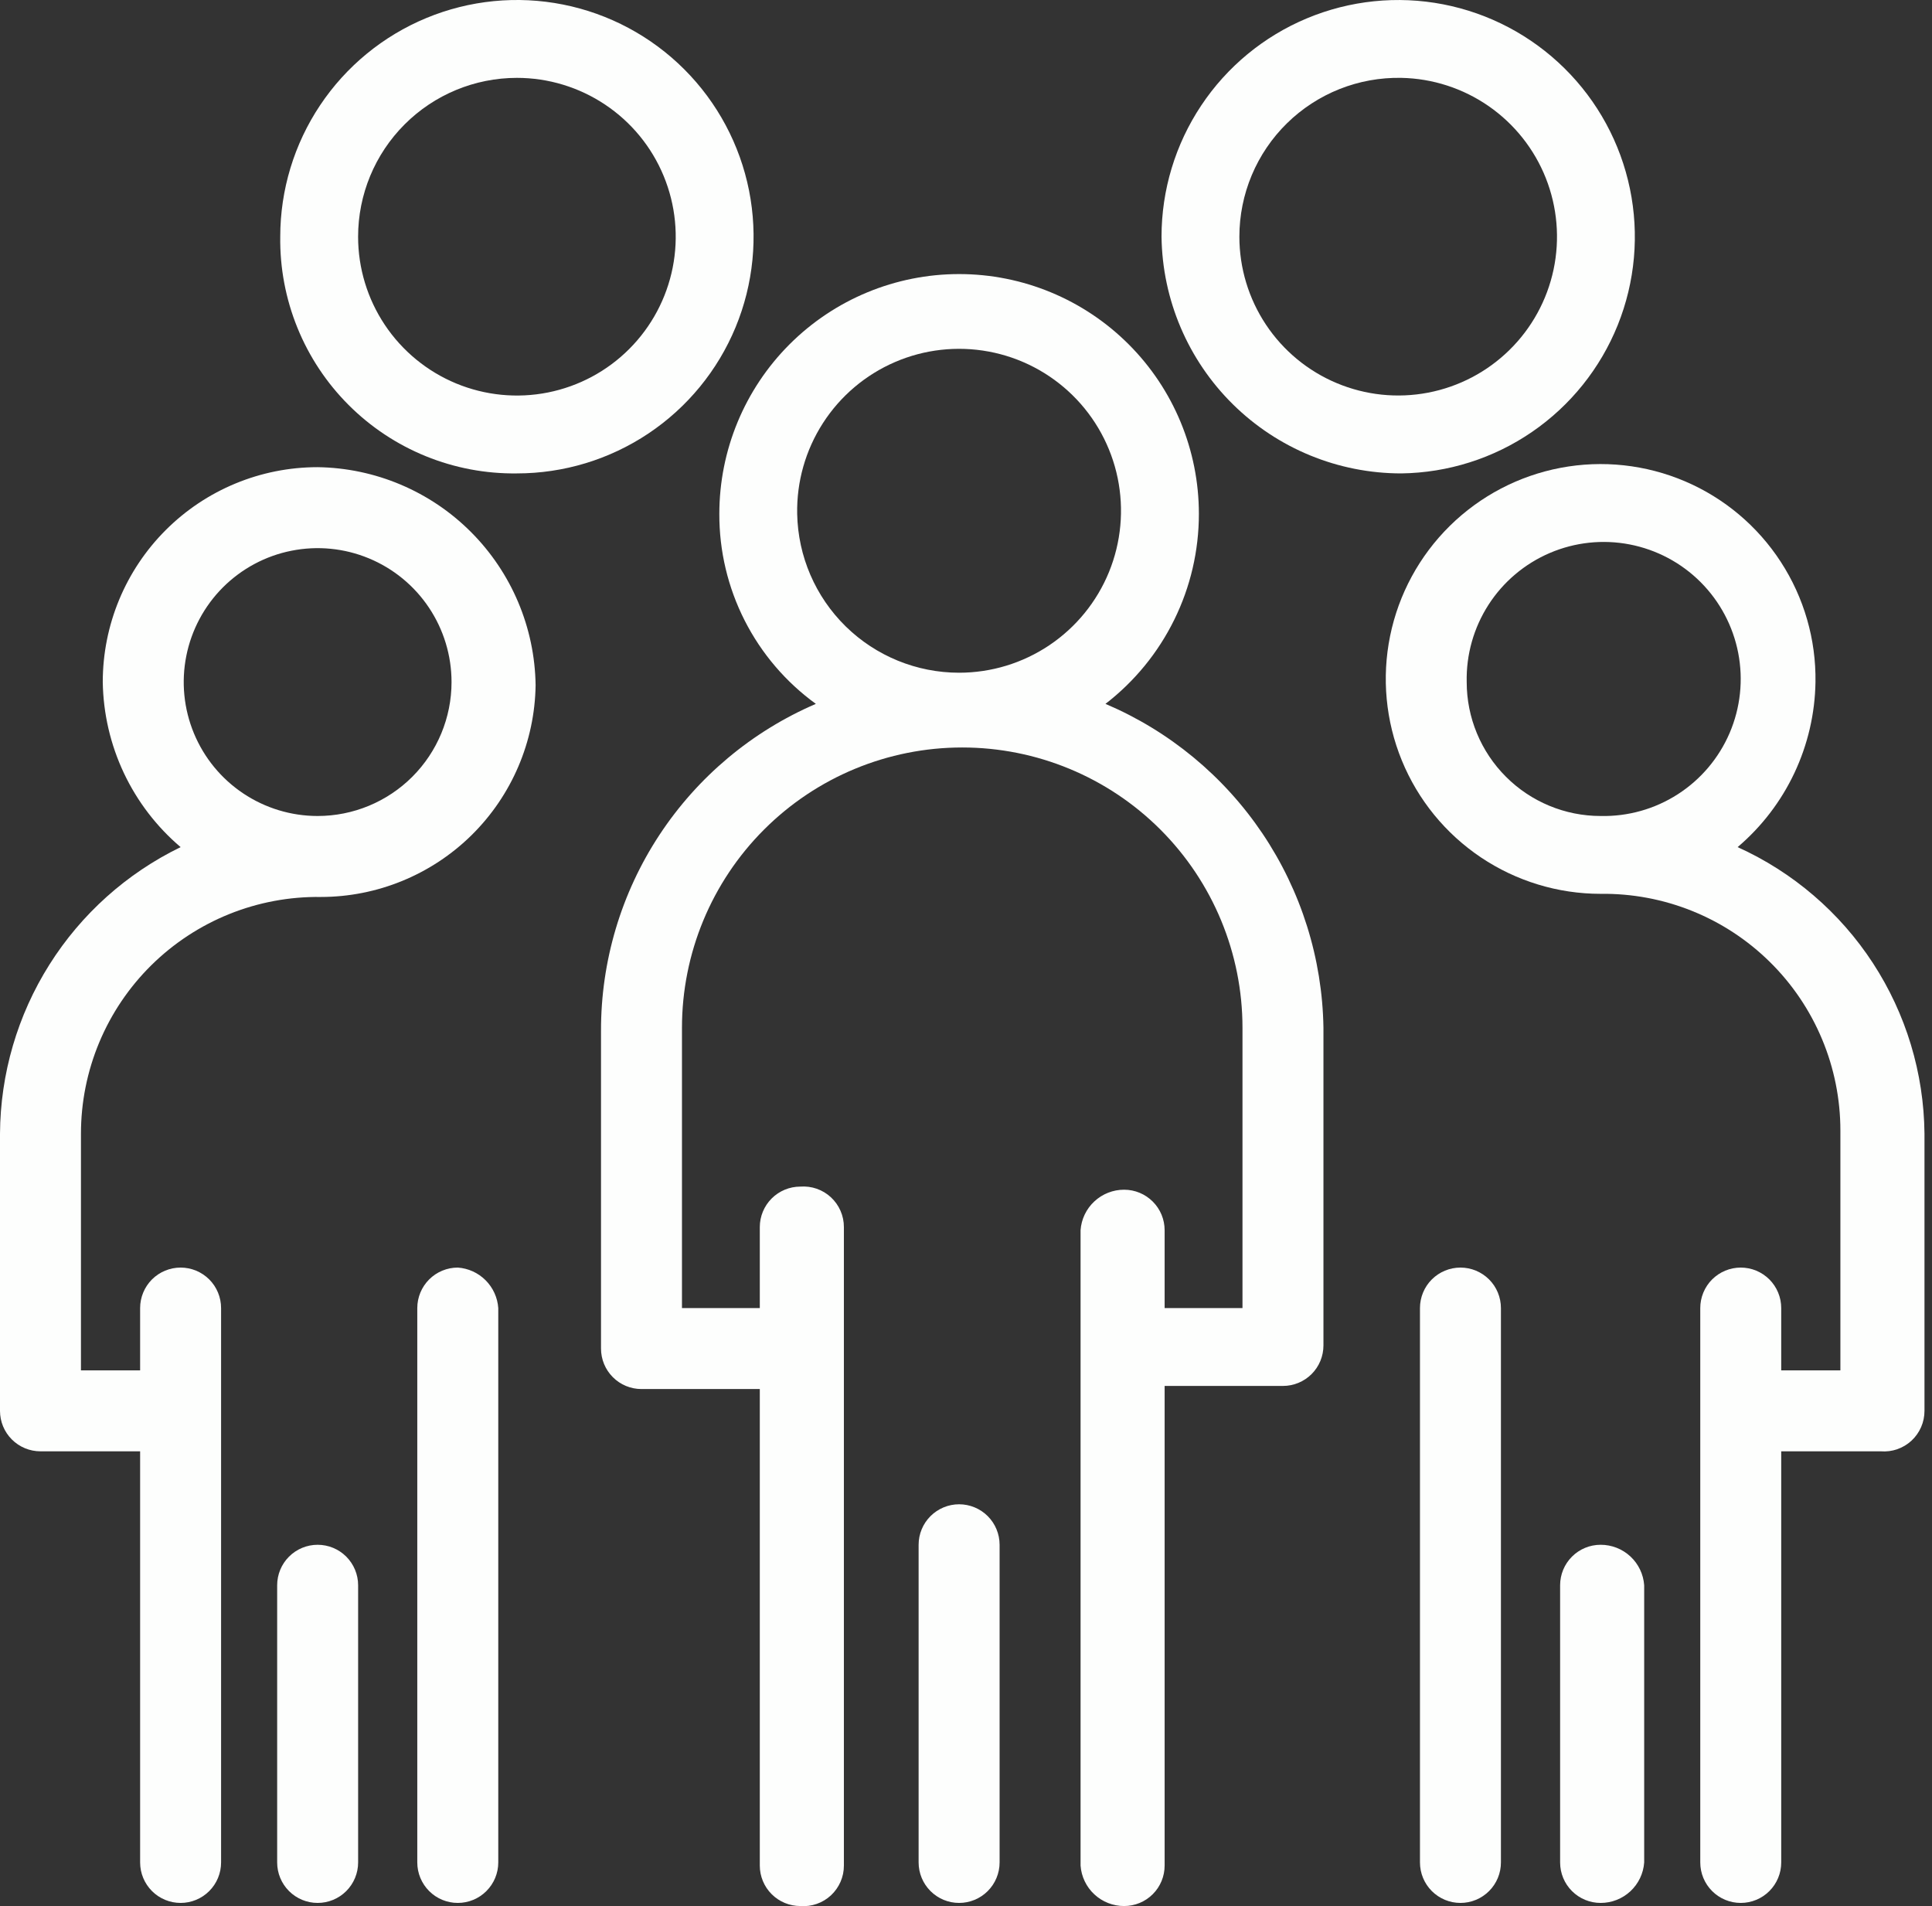 <svg width="74" height="73" viewBox="0 0 74 73" fill="none" xmlns="http://www.w3.org/2000/svg">
<rect x="0" y="0" width="74" height="73" fill="#333333" stroke="none"/>
<path d="M42.342 26.956C43.455 26.098 44.357 24.996 44.977 23.734C45.598 22.473 45.92 21.086 45.92 19.68C45.92 17.244 44.953 14.908 43.23 13.186C41.508 11.464 39.172 10.496 36.736 10.496C34.3 10.496 31.964 11.464 30.242 13.186C28.52 14.908 27.552 17.244 27.552 19.68C27.547 21.099 27.88 22.499 28.523 23.764C29.166 25.029 30.1 26.123 31.249 26.956C28.802 28.008 26.717 29.755 25.253 31.982C23.79 34.208 23.014 36.815 23.02 39.48V51.645C23.02 52.057 23.183 52.451 23.474 52.742C23.765 53.033 24.159 53.196 24.57 53.196H29.102V71.445C29.102 71.856 29.266 72.251 29.557 72.541C29.848 72.832 30.242 72.995 30.653 72.995C30.866 73.012 31.081 72.984 31.283 72.913C31.485 72.843 31.671 72.731 31.827 72.586C31.984 72.44 32.109 72.263 32.194 72.067C32.28 71.871 32.324 71.659 32.323 71.445V46.994C32.324 46.78 32.28 46.568 32.194 46.371C32.109 46.175 31.984 45.999 31.827 45.853C31.671 45.707 31.485 45.596 31.283 45.525C31.081 45.455 30.866 45.427 30.653 45.443C30.242 45.443 29.848 45.607 29.557 45.897C29.266 46.188 29.102 46.583 29.102 46.994V50.095H26.121V39.36C26.121 36.513 27.252 33.783 29.265 31.77C31.278 29.757 34.008 28.626 36.855 28.626C39.702 28.626 42.433 29.757 44.446 31.77C46.459 33.783 47.59 36.513 47.59 39.36V50.095H44.608V47.113C44.608 46.702 44.445 46.307 44.154 46.017C43.863 45.726 43.469 45.562 43.057 45.562C42.635 45.561 42.227 45.721 41.917 46.009C41.607 46.297 41.418 46.691 41.388 47.113V71.445C41.418 71.867 41.607 72.261 41.917 72.549C42.227 72.837 42.635 72.996 43.057 72.995C43.469 72.995 43.863 72.832 44.154 72.541C44.445 72.251 44.608 71.856 44.608 71.445V53.077H49.14C49.552 53.077 49.946 52.913 50.237 52.623C50.528 52.332 50.691 51.937 50.691 51.526V39.36C50.649 36.706 49.837 34.122 48.355 31.92C46.873 29.719 44.785 27.994 42.342 26.956ZM30.534 19.68C30.51 18.449 30.854 17.238 31.521 16.203C32.188 15.167 33.148 14.354 34.279 13.866C35.41 13.378 36.66 13.238 37.871 13.464C39.082 13.689 40.198 14.27 41.078 15.133C41.957 15.995 42.56 17.1 42.809 18.306C43.058 19.513 42.942 20.766 42.477 21.906C42.011 23.046 41.216 24.022 40.194 24.709C39.171 25.396 37.968 25.763 36.736 25.763C35.111 25.763 33.552 25.126 32.392 23.989C31.232 22.851 30.565 21.304 30.534 19.68Z" fill="#FDFEFD"/>
<path d="M36.736 57.609C36.325 57.609 35.931 57.773 35.64 58.063C35.349 58.354 35.185 58.748 35.185 59.16V71.326C35.185 71.737 35.349 72.131 35.64 72.422C35.931 72.713 36.325 72.876 36.736 72.876C37.147 72.876 37.542 72.713 37.833 72.422C38.123 72.131 38.287 71.737 38.287 71.326V59.16C38.287 58.748 38.123 58.354 37.833 58.063C37.542 57.773 37.147 57.609 36.736 57.609Z" fill="#FDFEFD"/>
<path d="M19.799 18.13C21.592 18.13 23.344 17.598 24.835 16.602C26.326 15.606 27.488 14.19 28.174 12.534C28.86 10.877 29.039 9.055 28.69 7.296C28.34 5.538 27.477 3.923 26.209 2.655C24.941 1.387 23.326 0.524 21.567 0.174C19.809 -0.176 17.986 0.004 16.33 0.69C14.674 1.376 13.258 2.538 12.262 4.029C11.266 5.519 10.734 7.272 10.734 9.065C10.718 10.26 10.942 11.446 11.392 12.553C11.841 13.66 12.508 14.665 13.353 15.51C14.198 16.355 15.204 17.022 16.311 17.472C17.418 17.922 18.604 18.146 19.799 18.13ZM19.799 2.982C21.002 2.982 22.178 3.339 23.178 4.007C24.179 4.675 24.959 5.625 25.419 6.737C25.879 7.848 26 9.072 25.765 10.252C25.53 11.431 24.951 12.515 24.1 13.366C23.25 14.217 22.166 14.796 20.986 15.031C19.806 15.266 18.583 15.145 17.471 14.685C16.36 14.224 15.41 13.445 14.741 12.444C14.073 11.444 13.716 10.268 13.716 9.065C13.716 7.452 14.357 5.904 15.498 4.764C16.638 3.623 18.186 2.982 19.799 2.982Z" fill="#FDFEFD"/>
<path d="M53.673 18.13C55.461 18.106 57.201 17.555 58.676 16.544C60.151 15.534 61.294 14.11 61.962 12.452C62.63 10.794 62.793 8.975 62.429 7.224C62.066 5.474 61.194 3.87 59.921 2.614C58.649 1.358 57.034 0.507 55.279 0.166C53.524 -0.174 51.707 0.013 50.058 0.702C48.408 1.391 46.999 2.553 46.009 4.041C45.018 5.529 44.489 7.277 44.489 9.065C44.52 11.48 45.502 13.785 47.221 15.482C48.94 17.179 51.258 18.13 53.673 18.13ZM53.673 2.982C54.871 3.005 56.035 3.382 57.019 4.064C58.004 4.747 58.765 5.705 59.207 6.818C59.649 7.932 59.753 9.151 59.505 10.323C59.257 11.495 58.668 12.568 57.813 13.406C56.958 14.245 55.874 14.813 54.697 15.038C53.521 15.263 52.304 15.136 51.199 14.672C50.094 14.209 49.151 13.429 48.488 12.432C47.825 11.434 47.471 10.263 47.471 9.065C47.471 8.256 47.632 7.455 47.945 6.709C48.258 5.963 48.717 5.287 49.294 4.721C49.872 4.154 50.557 3.709 51.308 3.41C52.06 3.112 52.864 2.966 53.673 2.982Z" fill="#FDFEFD"/>
<path d="M17.534 48.544C17.123 48.544 16.728 48.708 16.438 48.998C16.147 49.289 15.983 49.684 15.983 50.095V71.326C15.983 71.737 16.147 72.131 16.438 72.422C16.728 72.713 17.123 72.876 17.534 72.876C17.945 72.876 18.34 72.713 18.63 72.422C18.921 72.131 19.085 71.737 19.085 71.326V50.095C19.057 49.693 18.884 49.314 18.599 49.029C18.314 48.744 17.936 48.572 17.534 48.544Z" fill="#FDFEFD"/>
<path d="M12.166 59.16C11.755 59.16 11.361 59.323 11.07 59.614C10.779 59.905 10.616 60.299 10.616 60.71V71.326C10.616 71.737 10.779 72.131 11.07 72.422C11.361 72.713 11.755 72.876 12.166 72.876C12.578 72.876 12.972 72.713 13.263 72.422C13.553 72.131 13.717 71.737 13.717 71.326V60.71C13.717 60.299 13.553 59.905 13.263 59.614C12.972 59.323 12.578 59.16 12.166 59.16Z" fill="#FDFEFD"/>
<path d="M12.166 17.891C9.983 17.891 7.89 18.758 6.346 20.302C4.803 21.845 3.936 23.938 3.936 26.121C3.955 27.326 4.23 28.513 4.744 29.604C5.259 30.694 6 31.662 6.918 32.442C4.856 33.444 3.115 35.002 1.893 36.941C0.67 38.881 0.014 41.123 0 43.416V54.031C0 54.442 0.163 54.837 0.454 55.127C0.745 55.418 1.139 55.581 1.551 55.581H5.367V71.326C5.367 71.737 5.531 72.131 5.821 72.422C6.112 72.713 6.507 72.876 6.918 72.876C7.329 72.876 7.723 72.713 8.014 72.422C8.305 72.131 8.468 71.737 8.468 71.326V50.095C8.468 49.684 8.305 49.289 8.014 48.998C7.723 48.708 7.329 48.544 6.918 48.544C6.507 48.544 6.112 48.708 5.821 48.998C5.531 49.289 5.367 49.684 5.367 50.095V52.48H3.101V43.416C3.101 42.215 3.339 41.026 3.802 39.919C4.265 38.811 4.944 37.806 5.798 36.963C6.653 36.12 7.666 35.455 8.78 35.006C9.893 34.558 11.085 34.335 12.285 34.351C14.447 34.351 16.523 33.5 18.063 31.983C19.603 30.465 20.484 28.402 20.515 26.24C20.484 24.035 19.595 21.93 18.035 20.37C16.476 18.811 14.371 17.922 12.166 17.891ZM12.166 31.25C11.152 31.25 10.16 30.949 9.316 30.385C8.473 29.822 7.816 29.021 7.428 28.084C7.039 27.146 6.938 26.115 7.136 25.12C7.334 24.125 7.822 23.212 8.539 22.494C9.257 21.777 10.17 21.288 11.165 21.091C12.16 20.893 13.191 20.994 14.129 21.383C15.066 21.771 15.867 22.428 16.43 23.271C16.994 24.115 17.295 25.107 17.295 26.121C17.295 27.481 16.754 28.786 15.793 29.747C14.831 30.709 13.526 31.25 12.166 31.25Z" fill="#FDFEFD"/>
<path d="M66.555 32.442C67.473 31.662 68.215 30.694 68.729 29.604C69.243 28.513 69.519 27.326 69.537 26.121C69.561 24.488 69.098 22.886 68.208 21.517C67.319 20.148 66.042 19.074 64.54 18.433C63.038 17.792 61.38 17.612 59.776 17.916C58.172 18.22 56.694 18.994 55.531 20.14C54.368 21.286 53.572 22.752 53.245 24.352C52.918 25.951 53.074 27.612 53.693 29.123C54.312 30.634 55.367 31.926 56.723 32.836C58.079 33.745 59.675 34.231 61.307 34.231C62.508 34.216 63.699 34.438 64.813 34.887C65.926 35.335 66.94 36.001 67.794 36.844C68.649 37.687 69.327 38.692 69.79 39.8C70.253 40.907 70.491 42.096 70.491 43.296V52.48H68.225V50.095C68.225 49.891 68.185 49.69 68.107 49.502C68.029 49.313 67.915 49.142 67.771 48.998C67.627 48.855 67.456 48.74 67.268 48.662C67.08 48.584 66.878 48.544 66.674 48.544C66.471 48.544 66.269 48.584 66.081 48.662C65.893 48.74 65.722 48.855 65.578 48.998C65.434 49.142 65.32 49.313 65.242 49.502C65.164 49.69 65.124 49.891 65.124 50.095V71.326C65.124 71.529 65.164 71.731 65.242 71.919C65.32 72.107 65.434 72.278 65.578 72.422C65.722 72.566 65.893 72.68 66.081 72.758C66.269 72.836 66.471 72.876 66.674 72.876C66.878 72.876 67.08 72.836 67.268 72.758C67.456 72.68 67.627 72.566 67.771 72.422C67.915 72.278 68.029 72.107 68.107 71.919C68.185 71.731 68.225 71.529 68.225 71.326V55.581H72.042C72.255 55.598 72.47 55.57 72.672 55.499C72.874 55.429 73.059 55.317 73.216 55.172C73.373 55.026 73.498 54.849 73.583 54.653C73.669 54.457 73.712 54.245 73.712 54.031V43.416C73.69 41.094 73.005 38.828 71.737 36.883C70.469 34.939 68.671 33.398 66.555 32.442ZM56.178 26.121C56.155 25.073 56.446 24.042 57.013 23.161C57.58 22.28 58.399 21.589 59.362 21.177C60.326 20.765 61.391 20.651 62.42 20.85C63.449 21.049 64.395 21.551 65.136 22.292C65.877 23.033 66.379 23.979 66.578 25.008C66.777 26.037 66.663 27.102 66.251 28.066C65.839 29.029 65.148 29.848 64.267 30.415C63.386 30.983 62.355 31.273 61.307 31.25C59.947 31.25 58.642 30.709 57.681 29.747C56.719 28.786 56.178 27.481 56.178 26.121Z" fill="#FDFEFD"/>
<path d="M55.939 48.544C55.528 48.544 55.133 48.708 54.842 48.998C54.551 49.289 54.388 49.684 54.388 50.095V71.326C54.388 71.529 54.428 71.731 54.506 71.919C54.584 72.107 54.698 72.278 54.842 72.422C54.986 72.566 55.157 72.68 55.345 72.758C55.533 72.836 55.735 72.876 55.939 72.876C56.142 72.876 56.344 72.836 56.532 72.758C56.72 72.68 56.891 72.566 57.035 72.422C57.179 72.278 57.293 72.107 57.371 71.919C57.449 71.731 57.489 71.529 57.489 71.326V50.095C57.489 49.684 57.326 49.289 57.035 48.998C56.744 48.708 56.35 48.544 55.939 48.544Z" fill="#FDFEFD"/>
<path d="M61.306 59.16C60.895 59.16 60.501 59.323 60.21 59.614C59.919 59.905 59.756 60.299 59.756 60.71V71.326C59.756 71.737 59.919 72.131 60.21 72.422C60.501 72.713 60.895 72.876 61.306 72.876C61.729 72.877 62.137 72.718 62.447 72.43C62.757 72.142 62.946 71.748 62.976 71.326V60.71C62.946 60.288 62.757 59.894 62.447 59.606C62.137 59.318 61.729 59.159 61.306 59.16Z" fill="#FDFEFD"/>
</svg>
